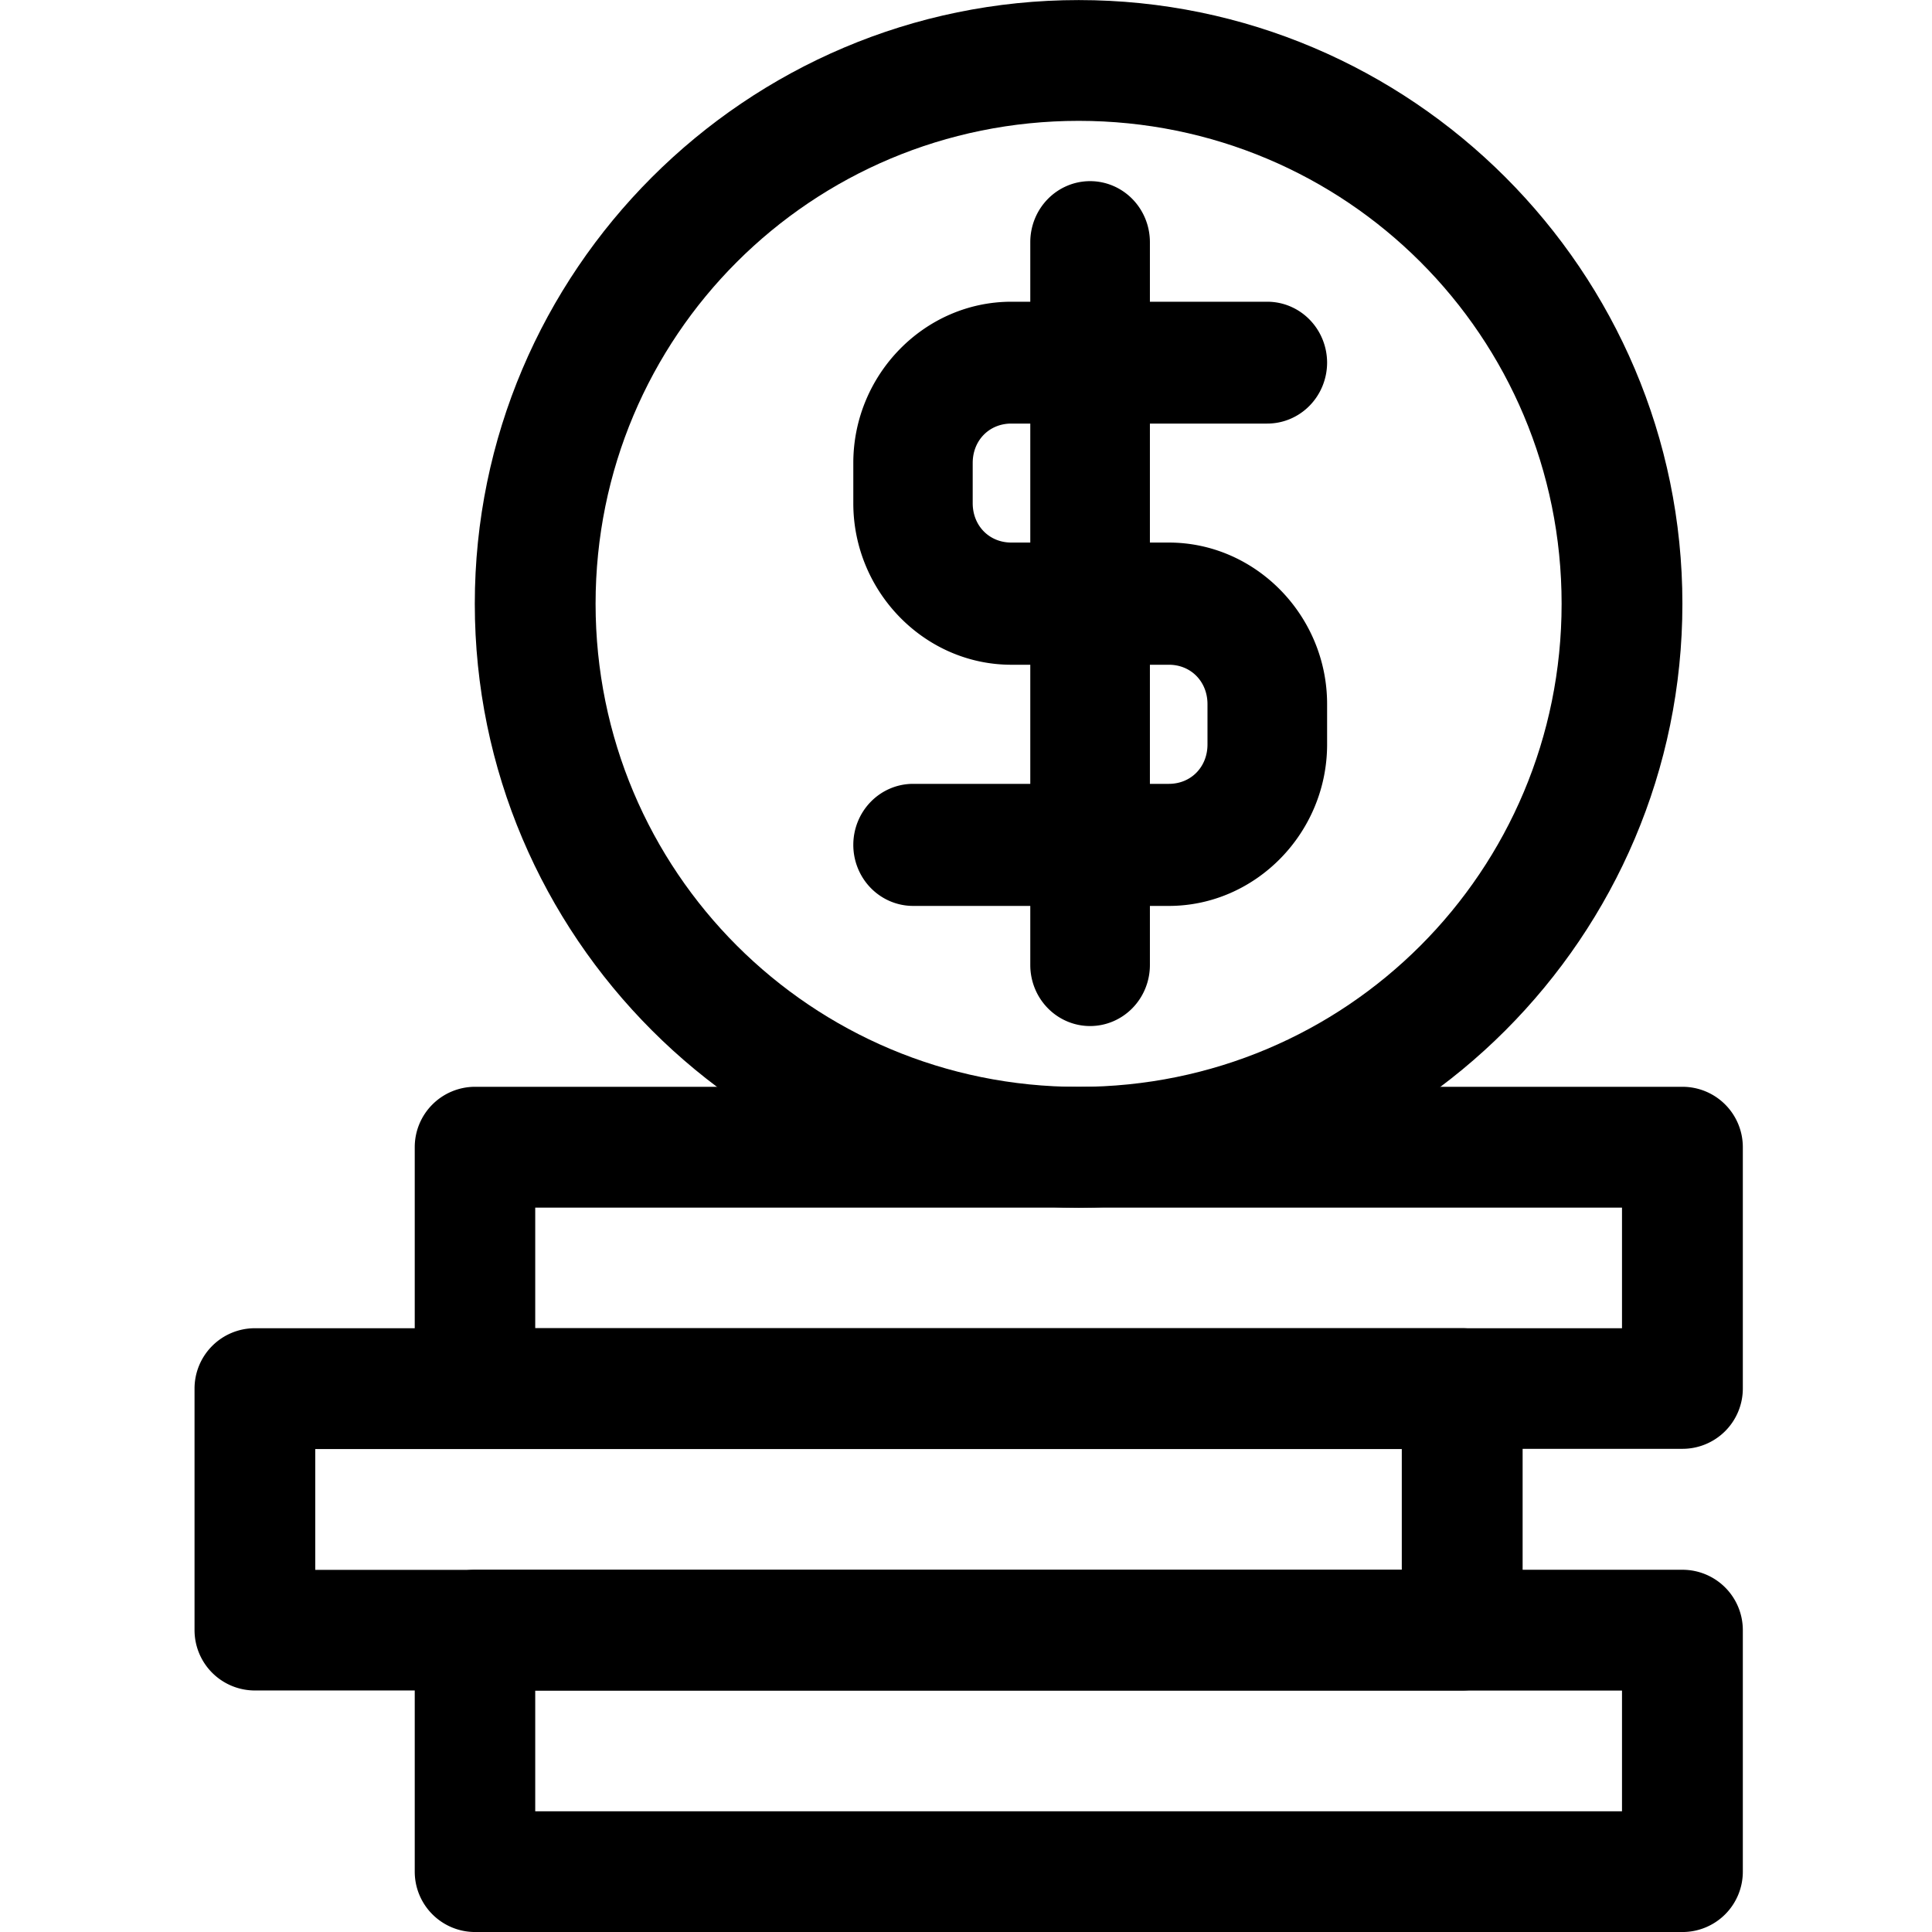 <?xml version="1.0" encoding="UTF-8" standalone="no"?>
<svg
   xmlns:dc="http://purl.org/dc/elements/1.1/"
   xmlns:cc="http://creativecommons.org/ns#"
   xmlns:rdf="http://www.w3.org/1999/02/22-rdf-syntax-ns#"
   xmlns:svg="http://www.w3.org/2000/svg"
   xmlns="http://www.w3.org/2000/svg"
   xmlns:sodipodi="http://sodipodi.sourceforge.net/DTD/sodipodi-0.dtd"
   xmlns:inkscape="http://www.inkscape.org/namespaces/inkscape"
   sodipodi:docname="coins, coin, money, finance, business.svg"
   inkscape:version="1.0 (4035a4fb49, 2020-05-01)"
   id="svg1429"
   version="1.1"
   viewBox="0 0 16.933 16.933"
   height="64"
   width="64">
  <defs
     id="defs1423">
    <inkscape:path-effect
       hide_knots="false"
       only_selected="false"
       apply_with_radius="true"
       apply_no_radius="true"
       use_knot_distance="true"
       flexible="false"
       chamfer_steps="1"
       radius="0"
       mode="F"
       method="auto"
       unit="px"
       satellites_param="F,0,1,1,0,0,0,1 @ F,0,1,1,0,0.882,0,1 @ F,0,1,1,0,0.882,0,1 @ F,0,1,1,0,0.882,0,1 @ F,0,0,1,0,0.882,0,1 @ F,0,1,1,0,0,0,1"
       lpeversion="1"
       is_visible="true"
       id="path-effect945"
       effect="fillet_chamfer" />
    <inkscape:path-effect
       effect="fillet_chamfer"
       id="path-effect908"
       is_visible="true"
       lpeversion="1"
       satellites_param="F,0,1,1,0,0,0,1 @ F,0,1,1,0,0.882,0,1 @ F,0,1,1,0,0.882,0,1 @ F,0,1,1,0,0.882,0,1 @ F,0,0,1,0,0.882,0,1 @ F,0,1,1,0,0,0,1"
       unit="px"
       method="auto"
       mode="F"
       radius="0"
       chamfer_steps="1"
       flexible="false"
       use_knot_distance="true"
       apply_no_radius="true"
       apply_with_radius="true"
       only_selected="false"
       hide_knots="false" />
    <inkscape:path-effect
       effect="fillet_chamfer"
       id="path-effect905"
       is_visible="true"
       lpeversion="1"
       satellites_param="F,0,0,1,0,4.057,0,1 @ F,0,1,1,0,1.389,0,1 @ F,0,0,1,0,0,0,1 @ F,0,0,1,0,0,0,1 @ F,0,0,1,0,1.389,0,1 @ F,0,0,1,0,4.057,0,1"
       unit="px"
       method="auto"
       mode="F"
       radius="0"
       chamfer_steps="1"
       flexible="false"
       use_knot_distance="true"
       apply_no_radius="true"
       apply_with_radius="true"
       only_selected="false"
       hide_knots="false" />
    <inkscape:path-effect
       hide_knots="false"
       only_selected="false"
       apply_with_radius="true"
       apply_no_radius="true"
       use_knot_distance="true"
       flexible="false"
       chamfer_steps="1"
       radius="0"
       mode="F"
       method="auto"
       unit="px"
       satellites_param="F,0,0,1,0,0,0,1 @ F,0,1,1,0,0.882,0,1 @ F,0,1,1,0,0.882,0,1 @ F,0,0,1,0,0,0,1"
       lpeversion="1"
       is_visible="true"
       id="path-effect909"
       effect="fillet_chamfer" />
    <inkscape:path-effect
       hide_knots="false"
       only_selected="false"
       apply_with_radius="true"
       apply_no_radius="true"
       use_knot_distance="true"
       flexible="false"
       chamfer_steps="1"
       radius="0"
       mode="F"
       method="auto"
       unit="px"
       satellites_param="F,0,0,1,0,0,0,1 @ F,0,1,1,0,0.882,0,1 @ F,0,0,1,0,0.882,0,1 @ F,0,0,1,0,0,0,1"
       lpeversion="1"
       is_visible="true"
       id="path-effect907"
       effect="fillet_chamfer" />
    <inkscape:path-effect
       effect="fillet_chamfer"
       id="path-effect1117"
       is_visible="true"
       lpeversion="1"
       satellites_param="F,0,0,1,0,0,0,1 @ F,0,1,1,0,0.882,0,1 @ F,0,0,1,0,0.882,0,1 @ F,0,0,1,0,0,0,1"
       unit="px"
       method="auto"
       mode="F"
       radius="0"
       chamfer_steps="1"
       flexible="false"
       use_knot_distance="true"
       apply_no_radius="true"
       apply_with_radius="true"
       only_selected="false"
       hide_knots="false" />
    <inkscape:path-effect
       effect="fillet_chamfer"
       id="path-effect1121"
       is_visible="true"
       lpeversion="1"
       satellites_param="F,0,0,1,0,0,0,1 @ F,0,1,1,0,0.882,0,1 @ F,0,1,1,0,0.882,0,1 @ F,0,0,1,0,0,0,1"
       unit="px"
       method="auto"
       mode="F"
       radius="0"
       chamfer_steps="1"
       flexible="false"
       use_knot_distance="true"
       apply_no_radius="true"
       apply_with_radius="true"
       only_selected="false"
       hide_knots="false" />
    <inkscape:path-effect
       effect="fillet_chamfer"
       id="path-effect3004"
       is_visible="true"
       lpeversion="1"
       satellites_param="F,0,0,1,0,0,0,1 @ F,0,0,1,0,1.333,0,1 @ F,0,0,1,0,18.42,0,1 @ F,0,0,1,0,3.165,0,1 @ F,0,0,1,0,3.166,0,1 @ F,0,0,1,0,18.42,0,1 @ F,0,0,1,0,1.333,0,1 @ F,0,0,1,0,0,0,1"
       unit="px"
       method="auto"
       mode="F"
       radius="0"
       chamfer_steps="1"
       flexible="false"
       use_knot_distance="true"
       apply_no_radius="true"
       apply_with_radius="true"
       only_selected="false"
       hide_knots="false" />
    <inkscape:path-effect
       effect="fillet_chamfer"
       id="path-effect28757"
       is_visible="true"
       lpeversion="1"
       satellites_param="F,0,0,1,0,0,0,1 @ F,0,1,1,0,0.97,0,1 @ F,0,0,1,0,0.97,0,1 @ F,0,0,1,0,0,0,1"
       unit="px"
       method="auto"
       mode="F"
       radius="0"
       chamfer_steps="1"
       flexible="false"
       use_knot_distance="true"
       apply_no_radius="true"
       apply_with_radius="true"
       only_selected="false"
       hide_knots="false" />
    <inkscape:path-effect
       hide_knots="false"
       only_selected="false"
       apply_with_radius="true"
       apply_no_radius="true"
       use_knot_distance="true"
       flexible="false"
       chamfer_steps="1"
       radius="0"
       mode="F"
       method="auto"
       unit="px"
       satellites_param="F,0,0,1,0,4.057,0,1 @ F,0,1,1,0,1.389,0,1 @ F,0,0,1,0,0,0,1 @ F,0,0,1,0,0,0,1 @ F,0,0,1,0,1.389,0,1 @ F,0,0,1,0,4.057,0,1"
       lpeversion="1"
       is_visible="true"
       id="path-effect28775"
       effect="fillet_chamfer" />
    <inkscape:path-effect
       hide_knots="false"
       only_selected="false"
       apply_with_radius="true"
       apply_no_radius="true"
       use_knot_distance="true"
       flexible="false"
       chamfer_steps="1"
       radius="0"
       mode="F"
       method="auto"
       unit="px"
       satellites_param="F,0,1,1,0,0,0,1 @ F,0,1,1,0,0.882,0,1 @ F,0,1,1,0,0.882,0,1 @ F,0,1,1,0,0.882,0,1 @ F,0,0,1,0,0.882,0,1 @ F,0,1,1,0,0,0,1"
       lpeversion="1"
       is_visible="true"
       id="path-effect28799"
       effect="fillet_chamfer" />
    <inkscape:path-effect
       hide_knots="false"
       only_selected="false"
       apply_with_radius="true"
       apply_no_radius="true"
       use_knot_distance="true"
       flexible="false"
       chamfer_steps="1"
       radius="0"
       mode="F"
       method="auto"
       unit="px"
       satellites_param="F,0,0,1,0,0,0,1 @ F,0,0,1,0,0,0,1 @ F,0,0,1,0,1.058,0,1 @ F,0,0,1,0,0.85,0,1 @ F,0,0,1,0,0,0,1 @ F,0,0,1,0,0,0,1 @ F,0,0,1,0,0.756,0,1 @ F,0,0,1,0,1.058,0,1 @ F,0,0,1,0,0,0,1"
       lpeversion="1"
       is_visible="true"
       id="path-effect29004"
       effect="fillet_chamfer" />
    <inkscape:path-effect
       hide_knots="false"
       only_selected="false"
       apply_with_radius="true"
       apply_no_radius="true"
       use_knot_distance="true"
       flexible="false"
       chamfer_steps="1"
       radius="0"
       mode="F"
       method="auto"
       unit="px"
       satellites_param="F,0,0,1,0,0,0,1 @ F,0,0,1,0,6.668,0,1 @ F,0,0,1,0,6.668,0,1 @ F,0,0,1,0,3.333,0,1 @ F,0,0,1,0,0,0,1 @ F,0,0,1,0,3.334,0,1 @ F,0,0,1,0,6.668,0,1 @ F,0,0,1,0,6.668,0,1 @ F,0,0,1,0,0,0,1"
       lpeversion="1"
       is_visible="true"
       id="path-effect29547"
       effect="fillet_chamfer" />
    <inkscape:path-effect
       hide_knots="false"
       only_selected="false"
       apply_with_radius="true"
       apply_no_radius="true"
       use_knot_distance="true"
       flexible="false"
       chamfer_steps="1"
       radius="0"
       mode="F"
       method="auto"
       unit="px"
       satellites_param="F,0,0,1,0,0,0,1 @ F,0,0,1,0,6.668,0,1 @ F,0,0,1,0,6.668,0,1 @ F,0,0,1,0,3.333,0,1 @ F,0,0,1,0,0,0,1 @ F,0,0,1,0,3.334,0,1 @ F,0,0,1,0,6.668,0,1 @ F,0,0,1,0,6.668,0,1 @ F,0,0,1,0,0,0,1"
       lpeversion="1"
       is_visible="true"
       id="path-effect29586"
       effect="fillet_chamfer" />
    <inkscape:path-effect
       effect="fillet_chamfer"
       id="path-effect29605"
       is_visible="true"
       lpeversion="1"
       satellites_param="F,0,0,1,0,0,0,1 @ F,0,0,1,0,1.058,0,1 @ F,0,0,1,0,0.85,0,1 @ F,0,0,1,0,0,0,1 @ F,0,0,1,0,0,0,1 @ F,0,0,1,0,0.756,0,1 @ F,0,0,1,0,1.058,0,1 @ F,0,0,1,0,0,0,1"
       unit="px"
       method="auto"
       mode="F"
       radius="0"
       chamfer_steps="1"
       flexible="false"
       use_knot_distance="true"
       apply_no_radius="true"
       apply_with_radius="true"
       only_selected="false"
       hide_knots="false" />
    <inkscape:path-effect
       effect="fillet_chamfer"
       id="path-effect30377"
       is_visible="true"
       lpeversion="1"
       satellites_param="F,0,1,1,0,0,0,1 @ F,0,1,1,0,0.882,0,1 @ F,0,1,1,0,0.882,0,1 @ F,0,1,1,0,0.882,0,1 @ F,0,0,1,0,0.882,0,1 @ F,0,1,1,0,0,0,1"
       unit="px"
       method="auto"
       mode="F"
       radius="0"
       chamfer_steps="1"
       flexible="false"
       use_knot_distance="true"
       apply_no_radius="true"
       apply_with_radius="true"
       only_selected="false"
       hide_knots="false" />
  </defs>
  <sodipodi:namedview
     inkscape:window-maximized="1"
     inkscape:window-y="-8"
     inkscape:window-x="-8"
     inkscape:window-height="706"
     inkscape:window-width="1366"
     units="px"
     showgrid="false"
     inkscape:document-rotation="0"
     inkscape:current-layer="layer1"
     inkscape:document-units="px"
     inkscape:cy="43.407585"
     inkscape:cx="117.25825"
     inkscape:zoom="3.2852999"
     inkscape:pageshadow="2"
     inkscape:pageopacity="0.0"
     borderopacity="1.0"
     bordercolor="#666666"
     pagecolor="#ffffff"
     id="base"
     showguides="true" />
  <g
     id="layer1"
     inkscape:groupmode="layer"
     inkscape:label="Layer 1">
    <g
       style="stroke-width:1"
       transform="matrix(1,0,0,1,-828.836,2.1665873e-4)"
       id="g30408">
      <g
         transform="matrix(0.978,0,0,0.998,19.232,-0.695)"
         id="g30383"
         style="stroke-width:1.012">
        <path
           id="path953"
           d="m 836.879,3.346 c -0.777,0 -1.416,0.639 -1.416,1.416 v 0.354 c 0,0.777 0.639,1.418 1.416,1.418 h 1.412 c 0.198,0 0.346,0.148 0.346,0.346 v 0.354 c 0,0.198 -0.148,0.346 -0.346,0.346 h -2.293 a 0.536,0.536 0 0 0 -0.535,0.535 0.536,0.536 0 0 0 0.535,0.537 h 2.293 c 0.777,0 1.418,-0.641 1.418,-1.418 V 6.879 c 0,-0.777 -0.641,-1.418 -1.418,-1.418 h -1.412 c -0.198,0 -0.346,-0.148 -0.346,-0.346 V 4.762 c 0,-0.198 0.148,-0.346 0.346,-0.346 h 2.293 a 0.536,0.536 0 0 0 0.537,-0.535 0.536,0.536 0 0 0 -0.537,-0.535 z"
           style="color:#000000;font-style:normal;font-variant:normal;font-weight:normal;font-stretch:normal;font-size:medium;line-height:normal;font-family:sans-serif;font-variant-ligatures:normal;font-variant-position:normal;font-variant-caps:normal;font-variant-numeric:normal;font-variant-alternates:normal;font-variant-east-asian:normal;font-feature-settings:normal;font-variation-settings:normal;text-indent:0;text-align:start;text-decoration:none;text-decoration-line:none;text-decoration-style:solid;text-decoration-color:#000000;letter-spacing:normal;word-spacing:normal;text-transform:none;writing-mode:lr-tb;direction:ltr;text-orientation:mixed;dominant-baseline:auto;baseline-shift:baseline;text-anchor:start;white-space:normal;shape-padding:0;shape-margin:0;inline-size:0;clip-rule:nonzero;display:inline;overflow:visible;visibility:visible;opacity:1;isolation:auto;mix-blend-mode:normal;color-interpolation:sRGB;color-interpolation-filters:linearRGB;solid-color:#000000;solid-opacity:1;vector-effect:none;fill:#000000;fill-opacity:1;fill-rule:evenodd;stroke:none;stroke-width:1.071;stroke-linecap:round;stroke-linejoin:round;stroke-miterlimit:4;stroke-dasharray:none;stroke-dashoffset:0;stroke-opacity:1;color-rendering:auto;image-rendering:auto;shape-rendering:auto;text-rendering:auto;enable-background:accumulate;stop-color:#000000;stop-opacity:1" />
        <path
           id="path957"
           d="m 837.586,2.287 a 0.536,0.536 0 0 0 -0.537,0.535 V 9.172 a 0.536,0.536 0 0 0 0.537,0.535 0.536,0.536 0 0 0 0.535,-0.535 V 2.822 a 0.536,0.536 0 0 0 -0.535,-0.535 z"
           style="color:#000000;font-style:normal;font-variant:normal;font-weight:normal;font-stretch:normal;font-size:medium;line-height:normal;font-family:sans-serif;font-variant-ligatures:normal;font-variant-position:normal;font-variant-caps:normal;font-variant-numeric:normal;font-variant-alternates:normal;font-variant-east-asian:normal;font-feature-settings:normal;font-variation-settings:normal;text-indent:0;text-align:start;text-decoration:none;text-decoration-line:none;text-decoration-style:solid;text-decoration-color:#000000;letter-spacing:normal;word-spacing:normal;text-transform:none;writing-mode:lr-tb;direction:ltr;text-orientation:mixed;dominant-baseline:auto;baseline-shift:baseline;text-anchor:start;white-space:normal;shape-padding:0;shape-margin:0;inline-size:0;clip-rule:nonzero;display:inline;overflow:visible;visibility:visible;opacity:1;isolation:auto;mix-blend-mode:normal;color-interpolation:sRGB;color-interpolation-filters:linearRGB;solid-color:#000000;solid-opacity:1;vector-effect:none;fill:#000000;fill-opacity:1;fill-rule:evenodd;stroke:none;stroke-width:1.071;stroke-linecap:round;stroke-linejoin:round;stroke-miterlimit:4;stroke-dasharray:none;stroke-dashoffset:0;stroke-opacity:1;color-rendering:auto;image-rendering:auto;shape-rendering:auto;text-rendering:auto;enable-background:accumulate;stop-color:#000000;stop-opacity:1" />
      </g>
      <path
         transform="matrix(1.125,0,0,1.125,-105.382,-0.066)"
         id="path961"
         d="m 838.82,0.059 c -2.592,-3.06e-6 -4.705,2.111 -4.705,4.703 0,2.592 2.113,4.705 4.705,4.705 2.592,-3.1e-6 4.703,-2.113 4.703,-4.705 0,-2.592 -2.111,-4.703 -4.703,-4.703 z M 838.82,1 c 2.084,2.5e-6 3.762,1.678 3.762,3.762 0,2.084 -1.678,3.764 -3.762,3.764 -2.084,2.5e-6 -3.764,-1.68 -3.764,-3.764 0,-2.084 1.68,-3.762 3.764,-3.762 z"
         style="color:#000000;font-style:normal;font-variant:normal;font-weight:normal;font-stretch:normal;font-size:medium;line-height:normal;font-family:sans-serif;font-variant-ligatures:normal;font-variant-position:normal;font-variant-caps:normal;font-variant-numeric:normal;font-variant-alternates:normal;font-variant-east-asian:normal;font-feature-settings:normal;font-variation-settings:normal;text-indent:0;text-align:start;text-decoration:none;text-decoration-line:none;text-decoration-style:solid;text-decoration-color:#000000;letter-spacing:normal;word-spacing:normal;text-transform:none;writing-mode:lr-tb;direction:ltr;text-orientation:mixed;dominant-baseline:auto;baseline-shift:baseline;text-anchor:start;white-space:normal;shape-padding:0;shape-margin:0;inline-size:0;clip-rule:nonzero;display:inline;overflow:visible;visibility:visible;opacity:1;isolation:auto;mix-blend-mode:normal;color-interpolation:sRGB;color-interpolation-filters:linearRGB;solid-color:#000000;solid-opacity:1;vector-effect:none;fill:#000000;fill-opacity:1;fill-rule:evenodd;stroke:none;stroke-width:0.941;stroke-linecap:butt;stroke-linejoin:round;stroke-miterlimit:4;stroke-dasharray:none;stroke-dashoffset:0;stroke-opacity:1;color-rendering:auto;image-rendering:auto;shape-rendering:auto;text-rendering:auto;enable-background:accumulate;stop-color:#000000;stop-opacity:1" />
      <path
         id="path965"
         d="m 831.07,11.641 a 0.529,0.529 0 0 0 -0.529,0.529 v 2.117 a 0.529,0.529 0 0 0 0.529,0.529 h 10.582 a 0.529,0.529 0 0 0 0.529,-0.529 v -2.117 a 0.529,0.529 0 0 0 -0.529,-0.529 z m 0.529,1.059 h 9.523 v 1.059 h -9.523 z"
         style="color:#000000;font-style:normal;font-variant:normal;font-weight:normal;font-stretch:normal;font-size:medium;line-height:normal;font-family:sans-serif;font-variant-ligatures:normal;font-variant-position:normal;font-variant-caps:normal;font-variant-numeric:normal;font-variant-alternates:normal;font-variant-east-asian:normal;font-feature-settings:normal;font-variation-settings:normal;text-indent:0;text-align:start;text-decoration:none;text-decoration-line:none;text-decoration-style:solid;text-decoration-color:#000000;letter-spacing:normal;word-spacing:normal;text-transform:none;writing-mode:lr-tb;direction:ltr;text-orientation:mixed;dominant-baseline:auto;baseline-shift:baseline;text-anchor:start;white-space:normal;shape-padding:0;shape-margin:0;inline-size:0;clip-rule:nonzero;display:inline;overflow:visible;visibility:visible;opacity:1;isolation:auto;mix-blend-mode:normal;color-interpolation:sRGB;color-interpolation-filters:linearRGB;solid-color:#000000;solid-opacity:1;vector-effect:none;fill:#000000;fill-opacity:1;fill-rule:evenodd;stroke:none;stroke-width:1.058;stroke-linecap:round;stroke-linejoin:round;stroke-miterlimit:4;stroke-dasharray:none;stroke-dashoffset:0;stroke-opacity:1;color-rendering:auto;image-rendering:auto;shape-rendering:auto;text-rendering:auto;enable-background:accumulate;stop-color:#000000;stop-opacity:1" />
      <path
         id="path969"
         d="m 832.998,13.758 a 0.529,0.529 0 0 0 -0.527,0.529 v 2.117 a 0.529,0.529 0 0 0 0.527,0.529 h 10.584 a 0.529,0.529 0 0 0 0.529,-0.529 v -2.117 a 0.529,0.529 0 0 0 -0.529,-0.529 z m 0.529,1.059 h 9.525 V 15.875 h -9.525 z"
         style="color:#000000;font-style:normal;font-variant:normal;font-weight:normal;font-stretch:normal;font-size:medium;line-height:normal;font-family:sans-serif;font-variant-ligatures:normal;font-variant-position:normal;font-variant-caps:normal;font-variant-numeric:normal;font-variant-alternates:normal;font-variant-east-asian:normal;font-feature-settings:normal;font-variation-settings:normal;text-indent:0;text-align:start;text-decoration:none;text-decoration-line:none;text-decoration-style:solid;text-decoration-color:#000000;letter-spacing:normal;word-spacing:normal;text-transform:none;writing-mode:lr-tb;direction:ltr;text-orientation:mixed;dominant-baseline:auto;baseline-shift:baseline;text-anchor:start;white-space:normal;shape-padding:0;shape-margin:0;inline-size:0;clip-rule:nonzero;display:inline;overflow:visible;visibility:visible;opacity:1;isolation:auto;mix-blend-mode:normal;color-interpolation:sRGB;color-interpolation-filters:linearRGB;solid-color:#000000;solid-opacity:1;vector-effect:none;fill:#000000;fill-opacity:1;fill-rule:evenodd;stroke:none;stroke-width:1.058;stroke-linecap:round;stroke-linejoin:round;stroke-miterlimit:4;stroke-dasharray:none;stroke-dashoffset:0;stroke-opacity:1;color-rendering:auto;image-rendering:auto;shape-rendering:auto;text-rendering:auto;enable-background:accumulate;stop-color:#000000;stop-opacity:1" />
      <path
         id="path973"
         d="m 832.998,9.525 a 0.529,0.529 0 0 0 -0.527,0.529 v 2.115 a 0.529,0.529 0 0 0 0.527,0.529 h 10.584 a 0.529,0.529 0 0 0 0.529,-0.529 v -2.115 a 0.529,0.529 0 0 0 -0.529,-0.529 z m 0.529,1.059 h 9.525 v 1.057 h -9.525 z"
         style="color:#000000;font-style:normal;font-variant:normal;font-weight:normal;font-stretch:normal;font-size:medium;line-height:normal;font-family:sans-serif;font-variant-ligatures:normal;font-variant-position:normal;font-variant-caps:normal;font-variant-numeric:normal;font-variant-alternates:normal;font-variant-east-asian:normal;font-feature-settings:normal;font-variation-settings:normal;text-indent:0;text-align:start;text-decoration:none;text-decoration-line:none;text-decoration-style:solid;text-decoration-color:#000000;letter-spacing:normal;word-spacing:normal;text-transform:none;writing-mode:lr-tb;direction:ltr;text-orientation:mixed;dominant-baseline:auto;baseline-shift:baseline;text-anchor:start;white-space:normal;shape-padding:0;shape-margin:0;inline-size:0;clip-rule:nonzero;display:inline;overflow:visible;visibility:visible;opacity:1;isolation:auto;mix-blend-mode:normal;color-interpolation:sRGB;color-interpolation-filters:linearRGB;solid-color:#000000;solid-opacity:1;vector-effect:none;fill:#000000;fill-opacity:1;fill-rule:evenodd;stroke:none;stroke-width:1.058;stroke-linecap:round;stroke-linejoin:round;stroke-miterlimit:4;stroke-dasharray:none;stroke-dashoffset:0;stroke-opacity:1;color-rendering:auto;image-rendering:auto;shape-rendering:auto;text-rendering:auto;enable-background:accumulate;stop-color:#000000;stop-opacity:1" />
    </g>
  </g>
</svg>
